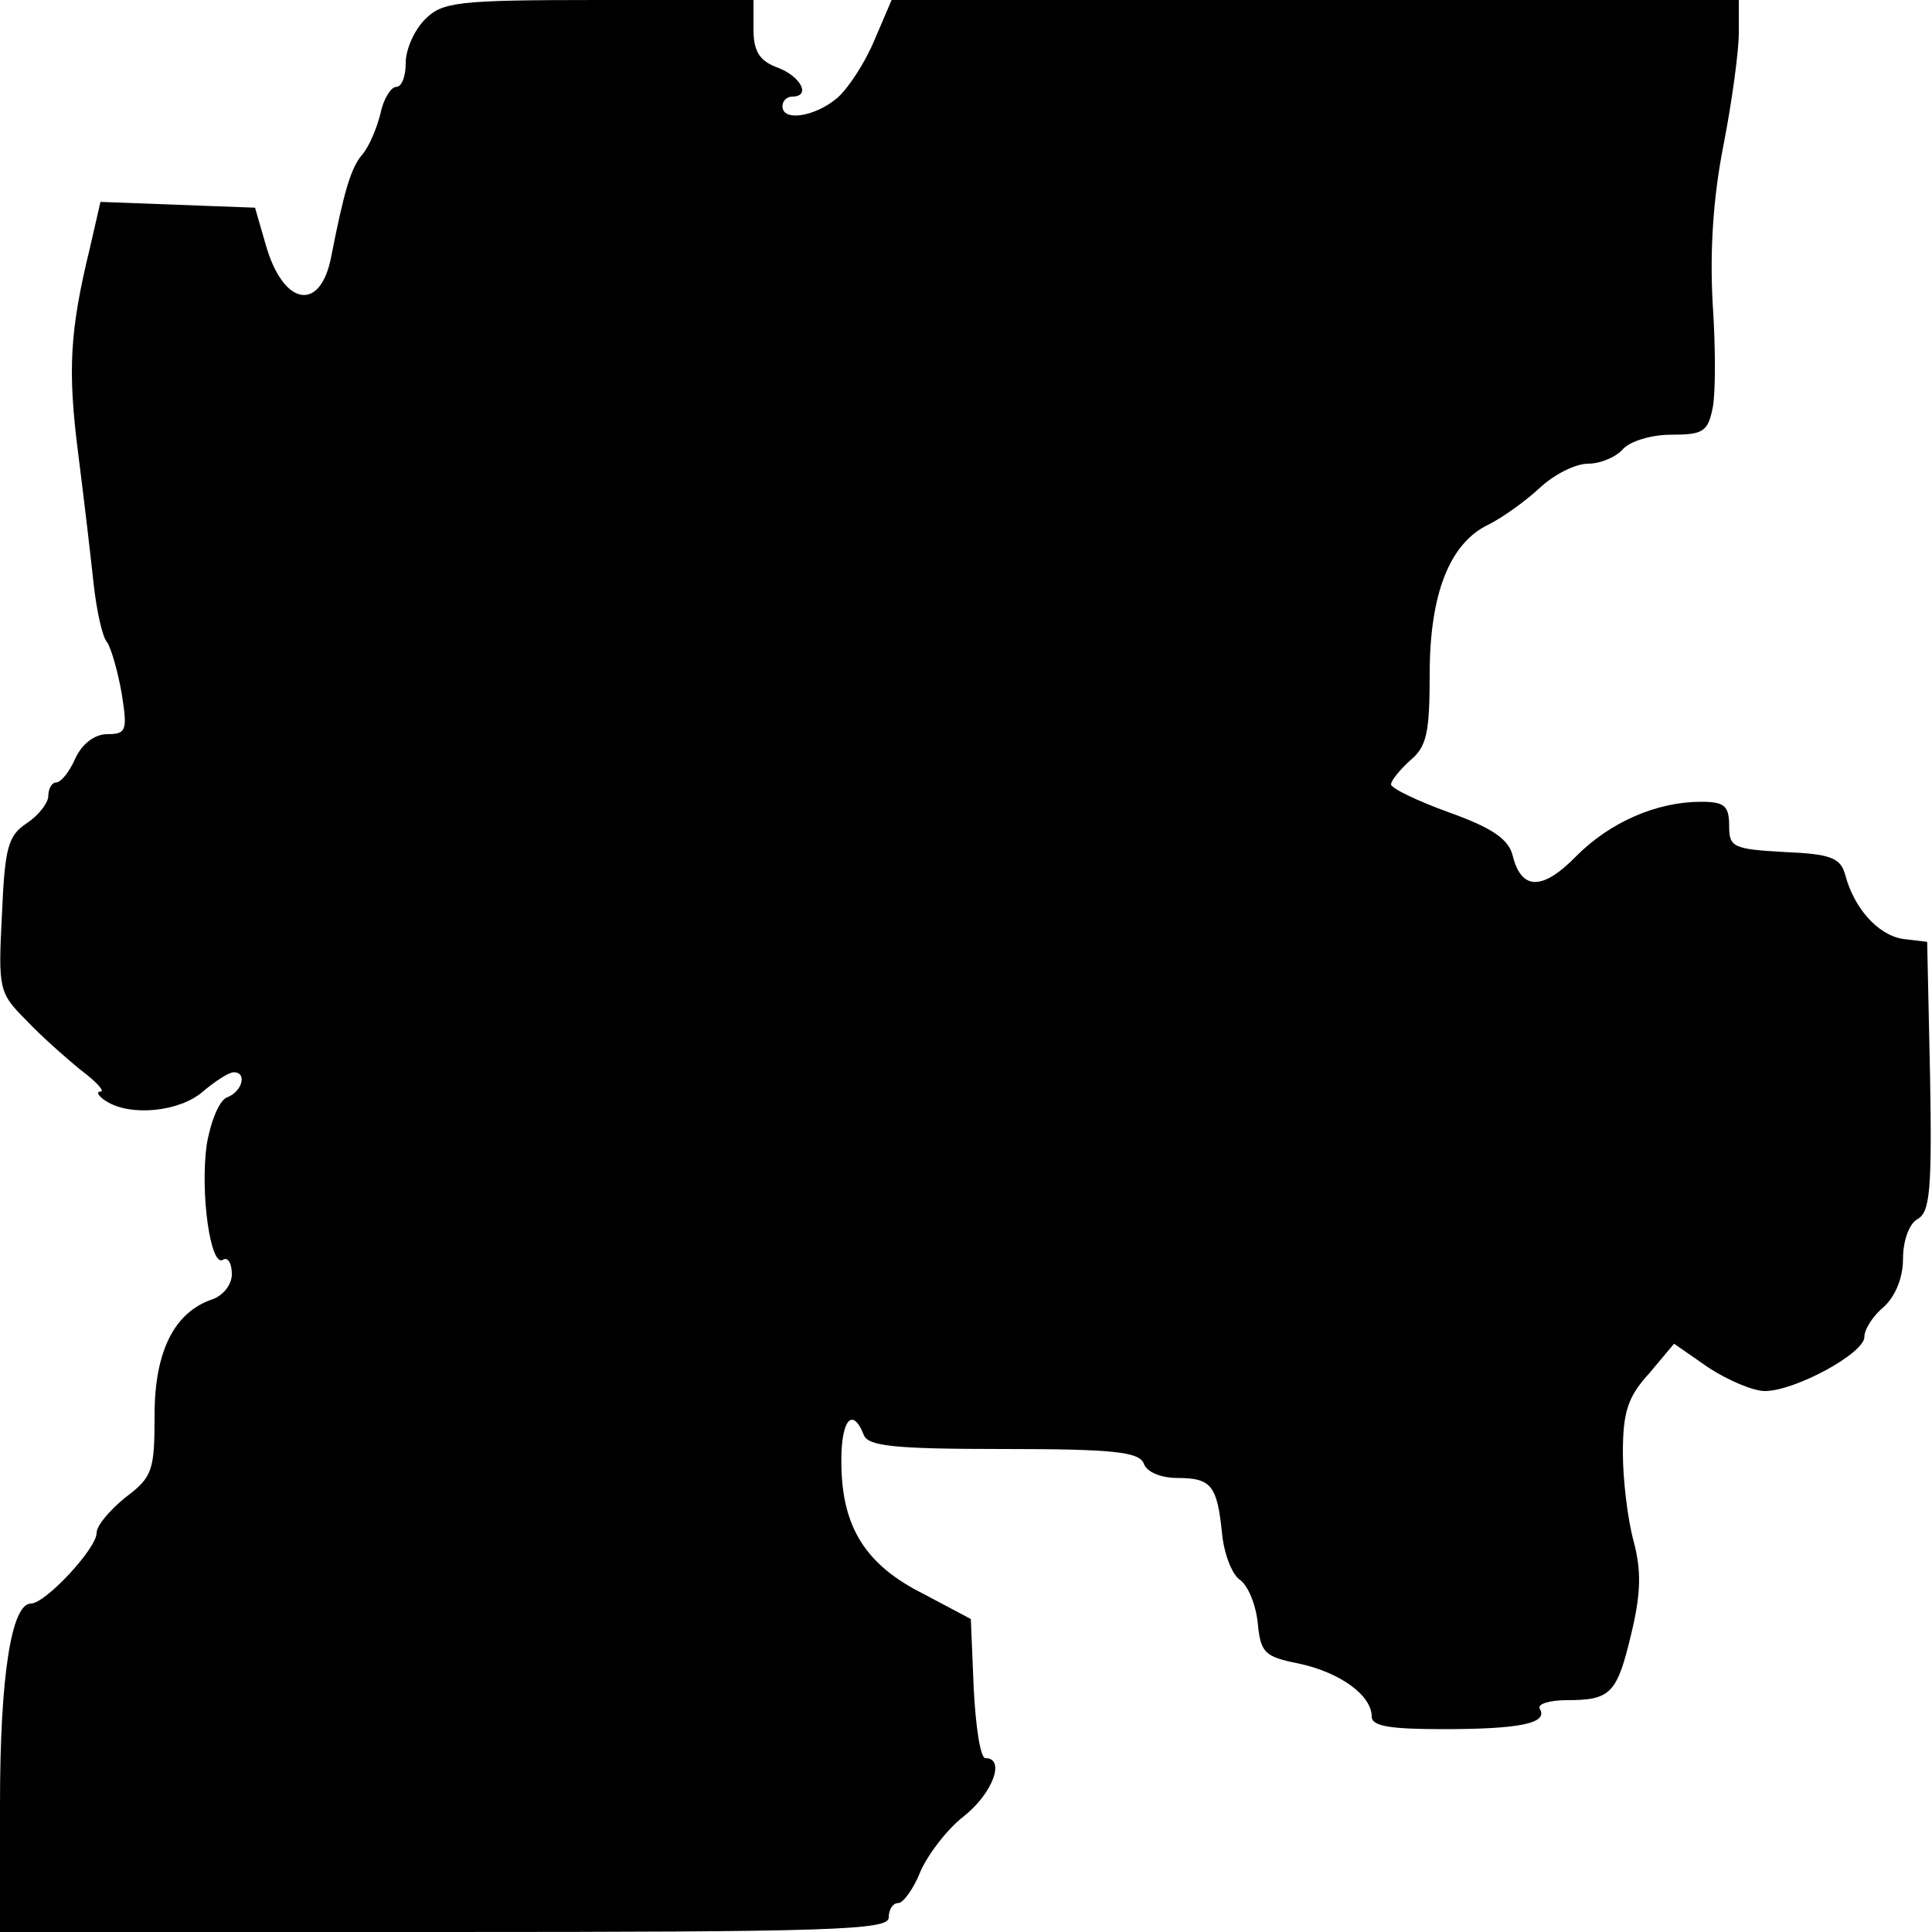 <svg version="1" xmlns="http://www.w3.org/2000/svg" width="266.667" height="266.667" viewBox="0 0 200 200"><path d="M44 2c-1.1 1.1-2 3.1-2 4.5S41.6 9 41 9c-.5 0-1.3 1.2-1.6 2.7-.4 1.6-1.2 3.5-1.9 4.3-1.2 1.4-1.9 3.9-3.2 10.5-1.1 5.9-5 5.2-6.8-1.2l-1.1-3.8-8-.3-8-.3-1.1 4.8C7.2 34.3 7 38.4 8.1 47c.6 4.7 1.3 10.7 1.6 13.5.3 2.7.9 5.5 1.4 6 .4.6 1.1 3 1.5 5.3.6 3.8.5 4.2-1.5 4.2-1.3 0-2.6 1-3.3 2.5-.6 1.4-1.5 2.5-2 2.5-.4 0-.8.6-.8 1.4 0 .7-1 2-2.2 2.8-2 1.3-2.3 2.6-2.6 9.5-.4 7.7-.3 8.1 2.5 10.9 1.5 1.6 4.1 3.9 5.7 5.2 1.6 1.2 2.5 2.2 2 2.2s-.2.5.6 1c2.5 1.6 7.6 1.1 10-1 1.3-1.1 2.7-2 3.2-2 1.4 0 .9 2-.7 2.6-.8.3-1.7 2.5-2.1 4.9-.7 5 .4 12.8 1.7 11.9.5-.3.9.4.9 1.5s-.9 2.2-2 2.6c-3.9 1.3-6 5.3-6 12 0 5.7-.2 6.4-3 8.5-1.6 1.3-3 2.9-3 3.7 0 1.6-5.3 7.3-6.8 7.3-2 0-3.2 7.4-3.2 20.7V200h46c40.2 0 46-.2 46-1.5 0-.8.4-1.5 1-1.5.5 0 1.6-1.5 2.3-3.3.8-1.8 2.8-4.4 4.5-5.7 3-2.4 4.3-6 2.2-6-.5 0-1-3.2-1.2-7.2l-.3-7.2-4.9-2.6c-6-3-8.4-6.9-8.5-13.3-.1-4.6 1.1-6.2 2.3-3.2.4 1.2 3 1.5 14.5 1.5 11.4 0 14 .3 14.5 1.5.3.9 1.8 1.5 3.5 1.5 3.5 0 4.1.8 4.6 5.7.2 2.1 1 4.2 1.8 4.8.9.6 1.7 2.6 1.9 4.5.3 3.1.7 3.5 4.2 4.2 4.3.9 7.6 3.3 7.6 5.5 0 1 1.9 1.3 7.4 1.3 7.9 0 10.9-.6 10-2.1-.3-.5 1-.9 2.8-.9 4.6 0 5.2-.7 6.7-7 1-4.2 1-6.5.2-9.5-.6-2.2-1.1-6.3-1.1-9.1 0-4.2.5-5.8 2.7-8.2l2.6-3.1 3.6 2.5c2 1.3 4.6 2.4 5.8 2.4 3.1 0 10.3-3.9 10.3-5.6 0-.8.9-2.2 2-3.1 1.2-1.1 2-3 2-5 0-1.8.6-3.6 1.5-4.1 1.3-.7 1.5-3.1 1.3-14.8l-.3-13.9-2.5-.3c-2.6-.4-5.1-3.2-6-6.7-.5-1.7-1.5-2.1-6.3-2.3-5.3-.3-5.7-.5-5.7-2.7 0-2.1-.5-2.5-2.9-2.5-4.6 0-9.4 2.1-12.9 5.6-3.5 3.6-5.7 3.6-6.6 0-.4-1.7-2.1-2.9-6.6-4.5-3.3-1.2-6-2.5-6-2.9 0-.4.9-1.5 2-2.5 1.7-1.4 2-2.9 2-8.9 0-8.4 2.1-13.6 6.1-15.5 1.4-.7 3.8-2.4 5.3-3.8s3.7-2.5 5-2.5c1.3 0 2.9-.7 3.6-1.5.7-.8 2.9-1.5 5-1.5 3.3 0 3.8-.3 4.3-2.8.3-1.5.3-6.3 0-10.7-.3-5.3 0-10.8 1.1-16.4.9-4.6 1.6-9.8 1.6-11.7V0H92.3l-1.8 4.2c-1 2.4-2.8 5.1-3.9 6-2.3 1.9-5.6 2.4-5.6.8 0-.6.5-1 1-1 2 0 .9-2.1-1.5-3-1.9-.7-2.5-1.7-2.5-4V0H62C47.3 0 45.8.2 44 2z"/></svg>